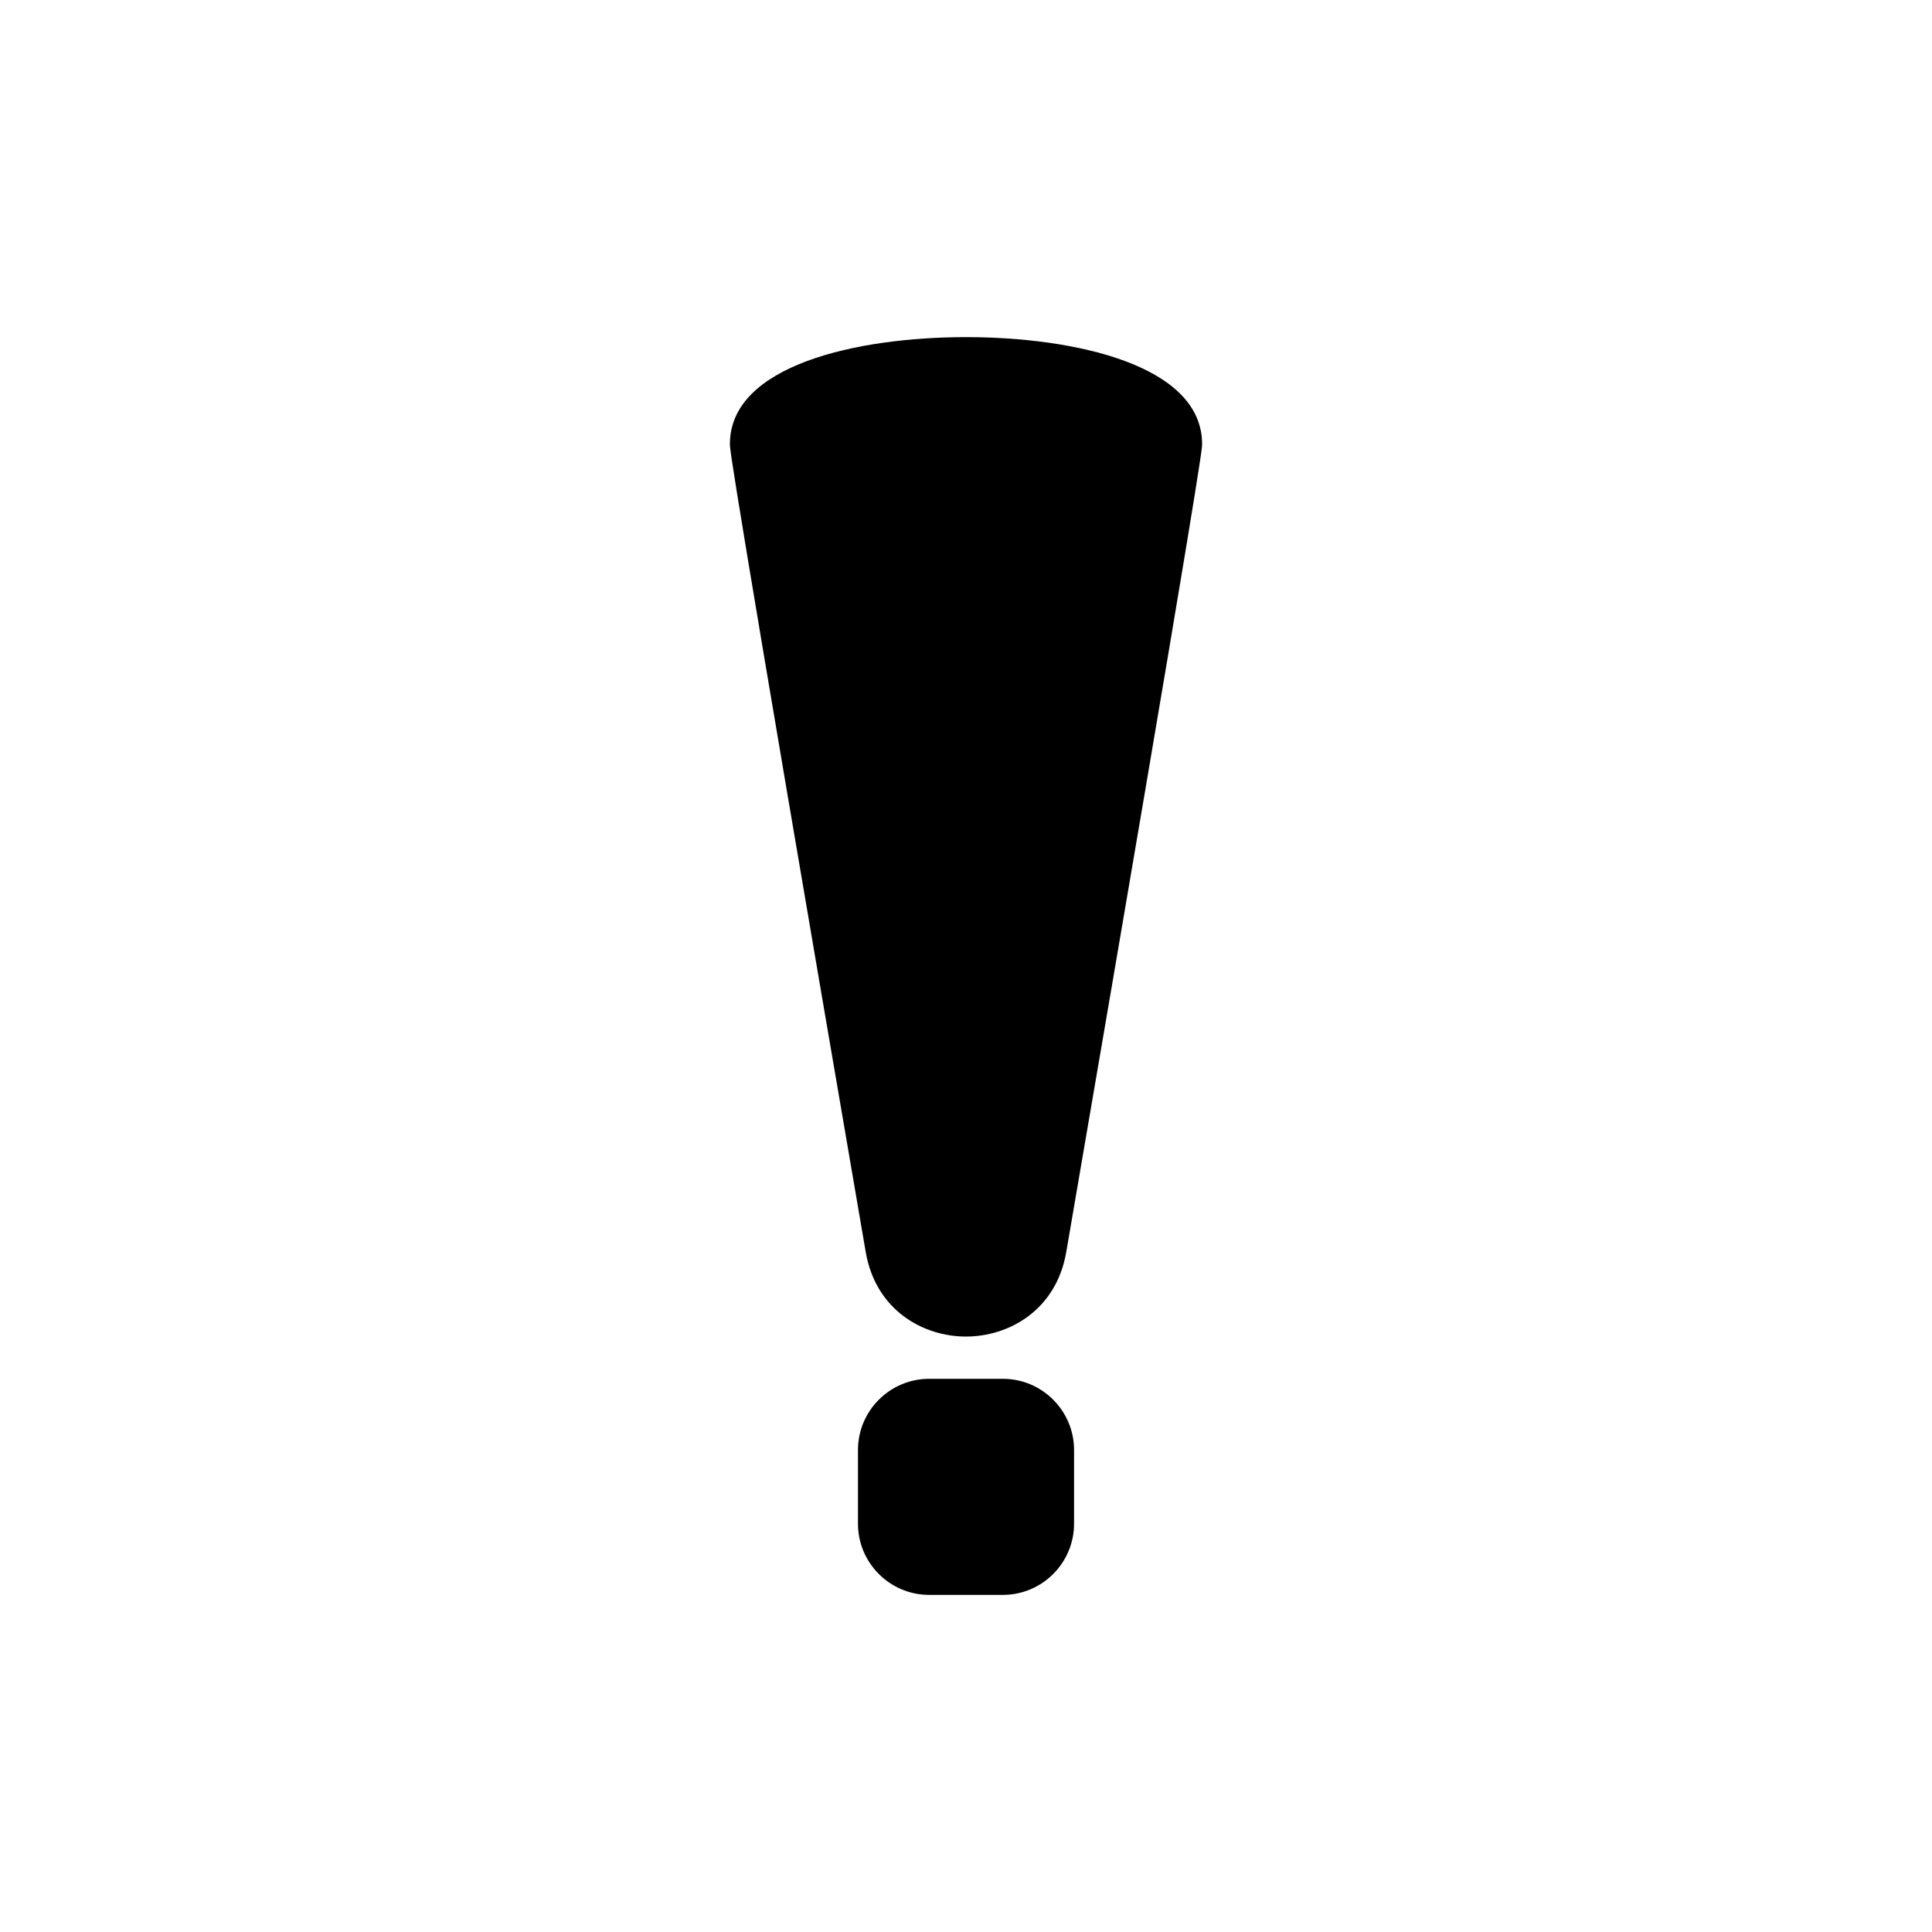 <?xml version="1.0" encoding="UTF-8"?>
<!-- Uploaded to: SVG Repo, www.svgrepo.com, Generator: SVG Repo Mixer Tools -->
<svg fill="#000000" width="800px" height="800px" version="1.1" viewBox="144 144 512 512" xmlns="http://www.w3.org/2000/svg">
 <g>
  <path d="m400 498.2c11.309 0 23.914-6.93 26.57-22.406 36-209.57 36-212.75 36-214.1 0-20.926-33.707-28.352-62.57-28.352s-62.57 7.426-62.57 28.352c0 1.355 0 4.535 35.996 214.11 2.656 15.473 15.262 22.398 26.574 22.398z"/>
  <path d="m409.77 509.4h-19.531c-10.402 0-18.867 8.461-18.867 18.863v19.531c0 10.402 8.461 18.867 18.867 18.867h19.531c10.402 0 18.867-8.461 18.867-18.867v-19.531c-0.004-10.402-8.465-18.863-18.867-18.863z"/>
 </g>
</svg>